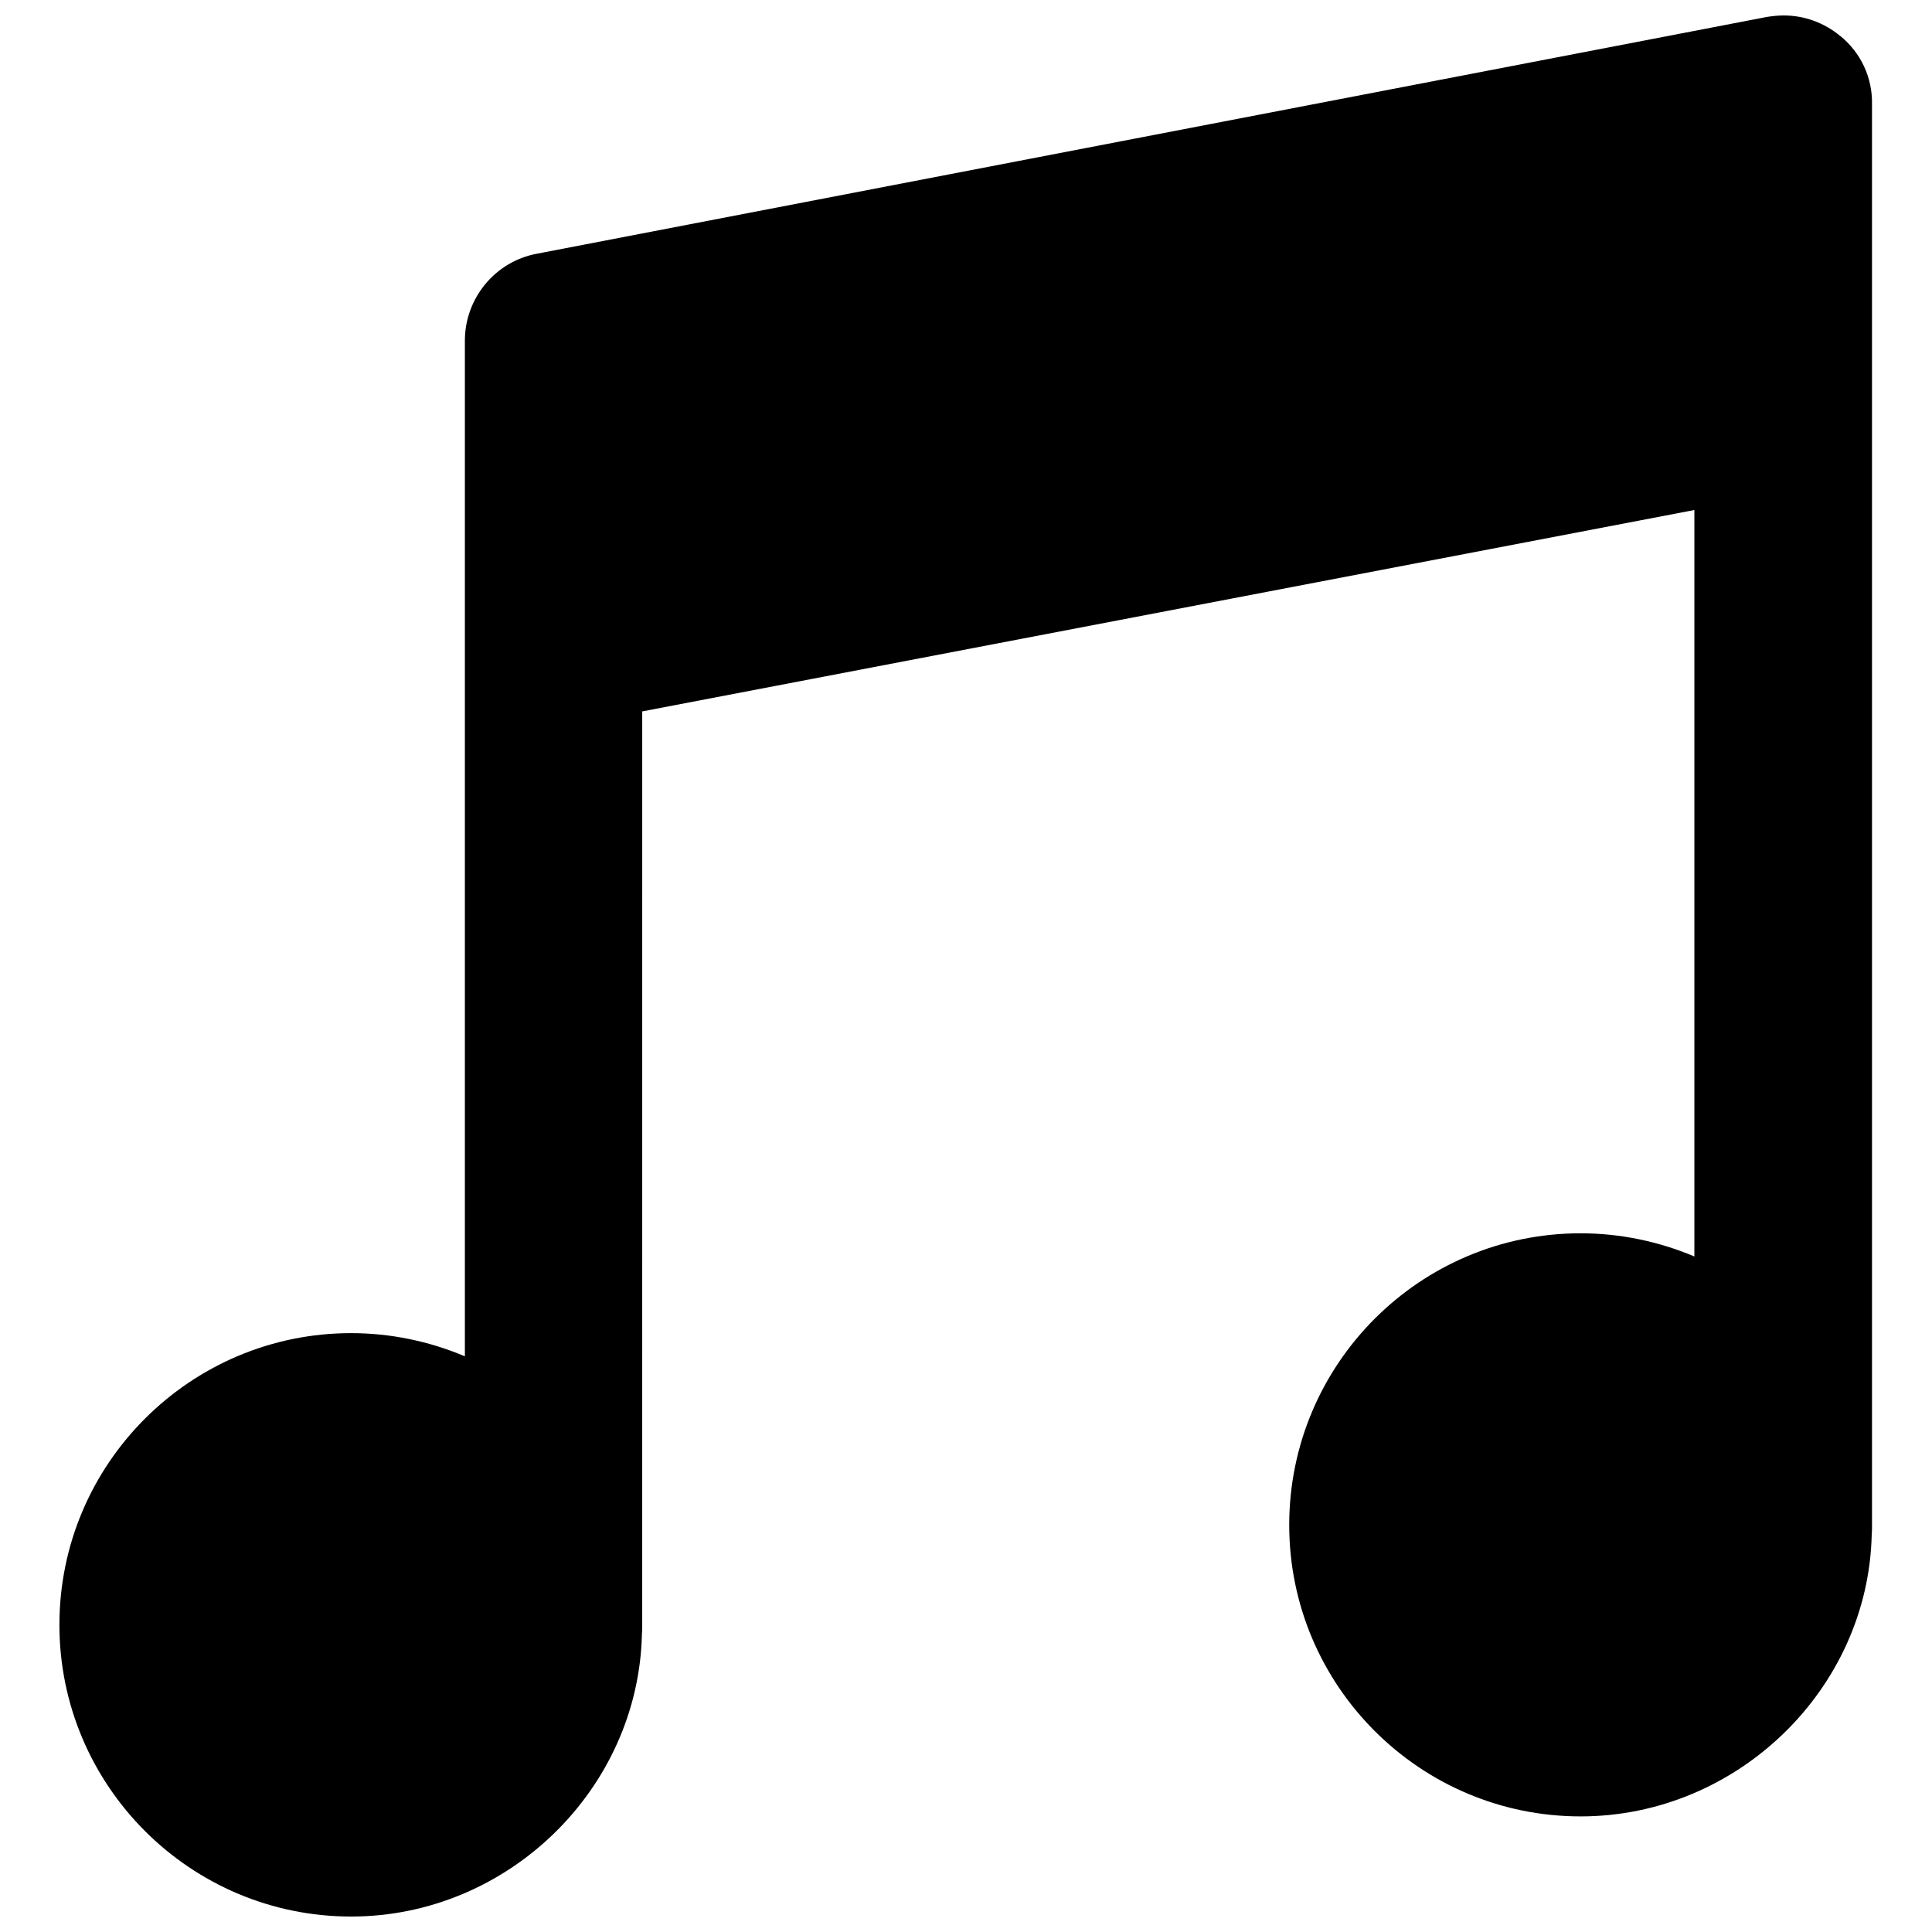 <?xml version="1.0" encoding="UTF-8"?>
<!-- Uploaded to: ICON Repo, www.iconrepo.com, Generator: ICON Repo Mixer Tools -->
<svg width="800px" height="800px" version="1.1" viewBox="144 144 512 512" xmlns="http://www.w3.org/2000/svg">
 <defs>
  <clipPath id="a">
   <path d="m159 148.09h482v503.81h-482z"/>
  </clipPath>
 </defs>
 <g clip-path="url(#a)">
  <path d="m631.67 153.53c-4.172-3.465-9.445-5.434-14.957-5.434-1.496 0-2.992 0.156-4.488 0.395l-325.9 62.738c-11.098 2.047-19.129 11.809-19.129 23.066v269.14c-9.523-4.016-19.758-6.141-30.148-6.141-42.586 0-77.305 34.637-77.305 77.305 0 42.586 34.637 77.305 77.305 77.305 41.562 0 76.121-33.77 77.066-74.785 0.078-0.867 0.078-1.652 0.078-2.519l0.004-242.07 278.83-53.371v197.82c-9.523-4.016-19.758-6.141-30.148-6.141-42.586 0-77.223 34.637-77.223 77.305 0 42.586 34.637 77.223 77.223 77.223 41.562 0 76.203-33.77 77.145-74.625 0.078-0.789 0.078-1.652 0.078-2.519l-0.004-376.52c0.16-7.164-2.988-13.777-8.422-18.184z"/>
 </g>
</svg>